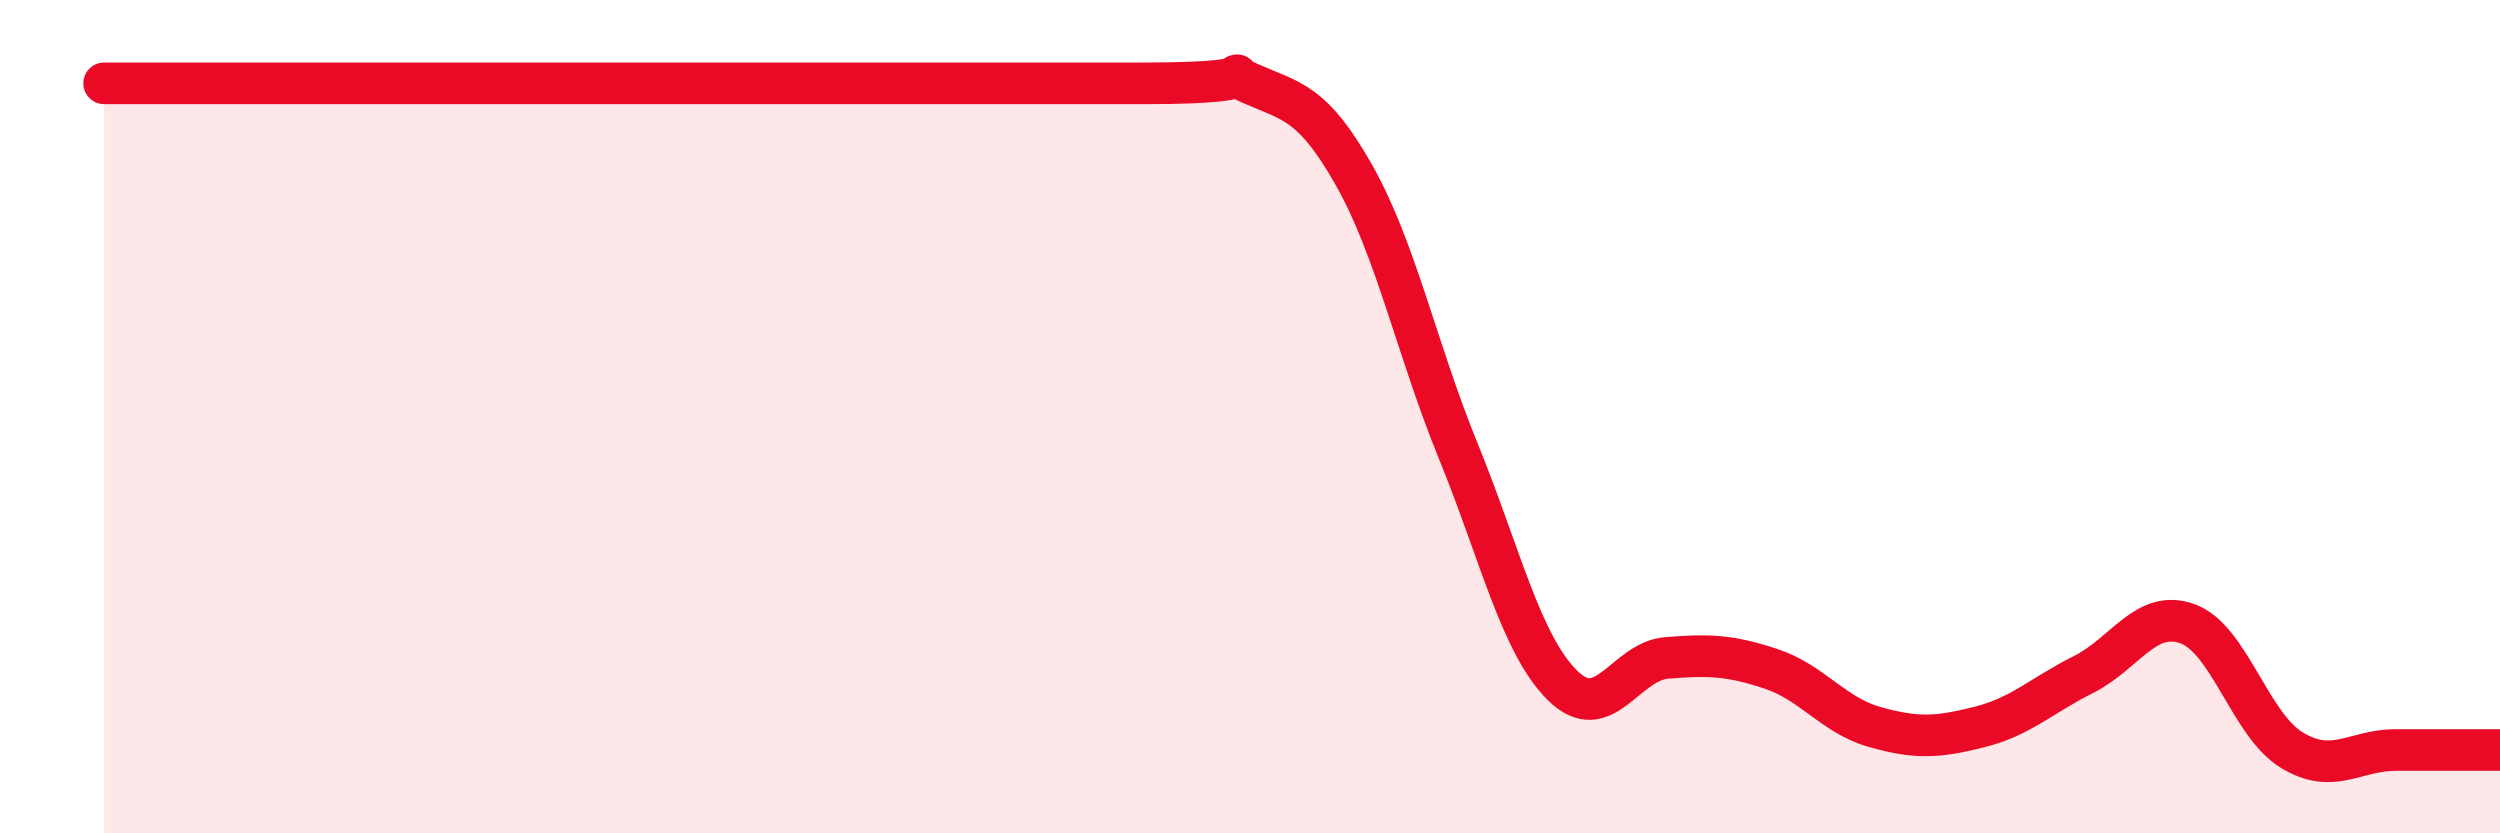 
    <svg width="60" height="20" viewBox="0 0 60 20" xmlns="http://www.w3.org/2000/svg">
      <path
        d="M 2.5,2 C 3,2 4,2 5,2 C 6,2 6.5,2 7.5,2 C 8.5,2 9,2 10,2 C 11,2 9,2 12.5,2 C 16,2 24,2 27.5,2 C 31,2 29,1.56 30,2 C 31,2.44 31.5,2.44 32.5,4.21 C 33.5,5.98 34,8.38 35,10.83 C 36,13.28 36.5,15.46 37.5,16.45 C 38.5,17.44 39,15.87 40,15.79 C 41,15.71 41.5,15.72 42.5,16.05 C 43.5,16.38 44,17.17 45,17.45 C 46,17.73 46.5,17.7 47.5,17.45 C 48.5,17.2 49,16.69 50,16.19 C 51,15.69 51.5,14.61 52.5,14.97 C 53.5,15.33 54,17.39 55,18 C 56,18.61 56.5,18 57.5,18 C 58.5,18 59.5,18 60,18L60 20L2.5 20Z"
        fill="#EB0A25"
        opacity="0.1"
        stroke-linecap="round"
        stroke-linejoin="round"
      />
      <path
        d="M 2.5,2 C 3,2 4,2 5,2 C 6,2 6.5,2 7.5,2 C 8.5,2 9,2 10,2 C 11,2 9,2 12.5,2 C 16,2 24,2 27.5,2 C 31,2 29,1.56 30,2 C 31,2.44 31.5,2.44 32.5,4.21 C 33.5,5.98 34,8.38 35,10.83 C 36,13.28 36.5,15.46 37.5,16.45 C 38.5,17.44 39,15.87 40,15.79 C 41,15.71 41.5,15.72 42.5,16.05 C 43.5,16.38 44,17.17 45,17.45 C 46,17.73 46.5,17.7 47.5,17.45 C 48.5,17.2 49,16.69 50,16.19 C 51,15.69 51.5,14.61 52.5,14.97 C 53.5,15.33 54,17.39 55,18 C 56,18.61 56.5,18 57.5,18 C 58.5,18 59.5,18 60,18"
        stroke="#EB0A25"
        stroke-width="1"
        fill="none"
        stroke-linecap="round"
        stroke-linejoin="round"
      />
    </svg>
  